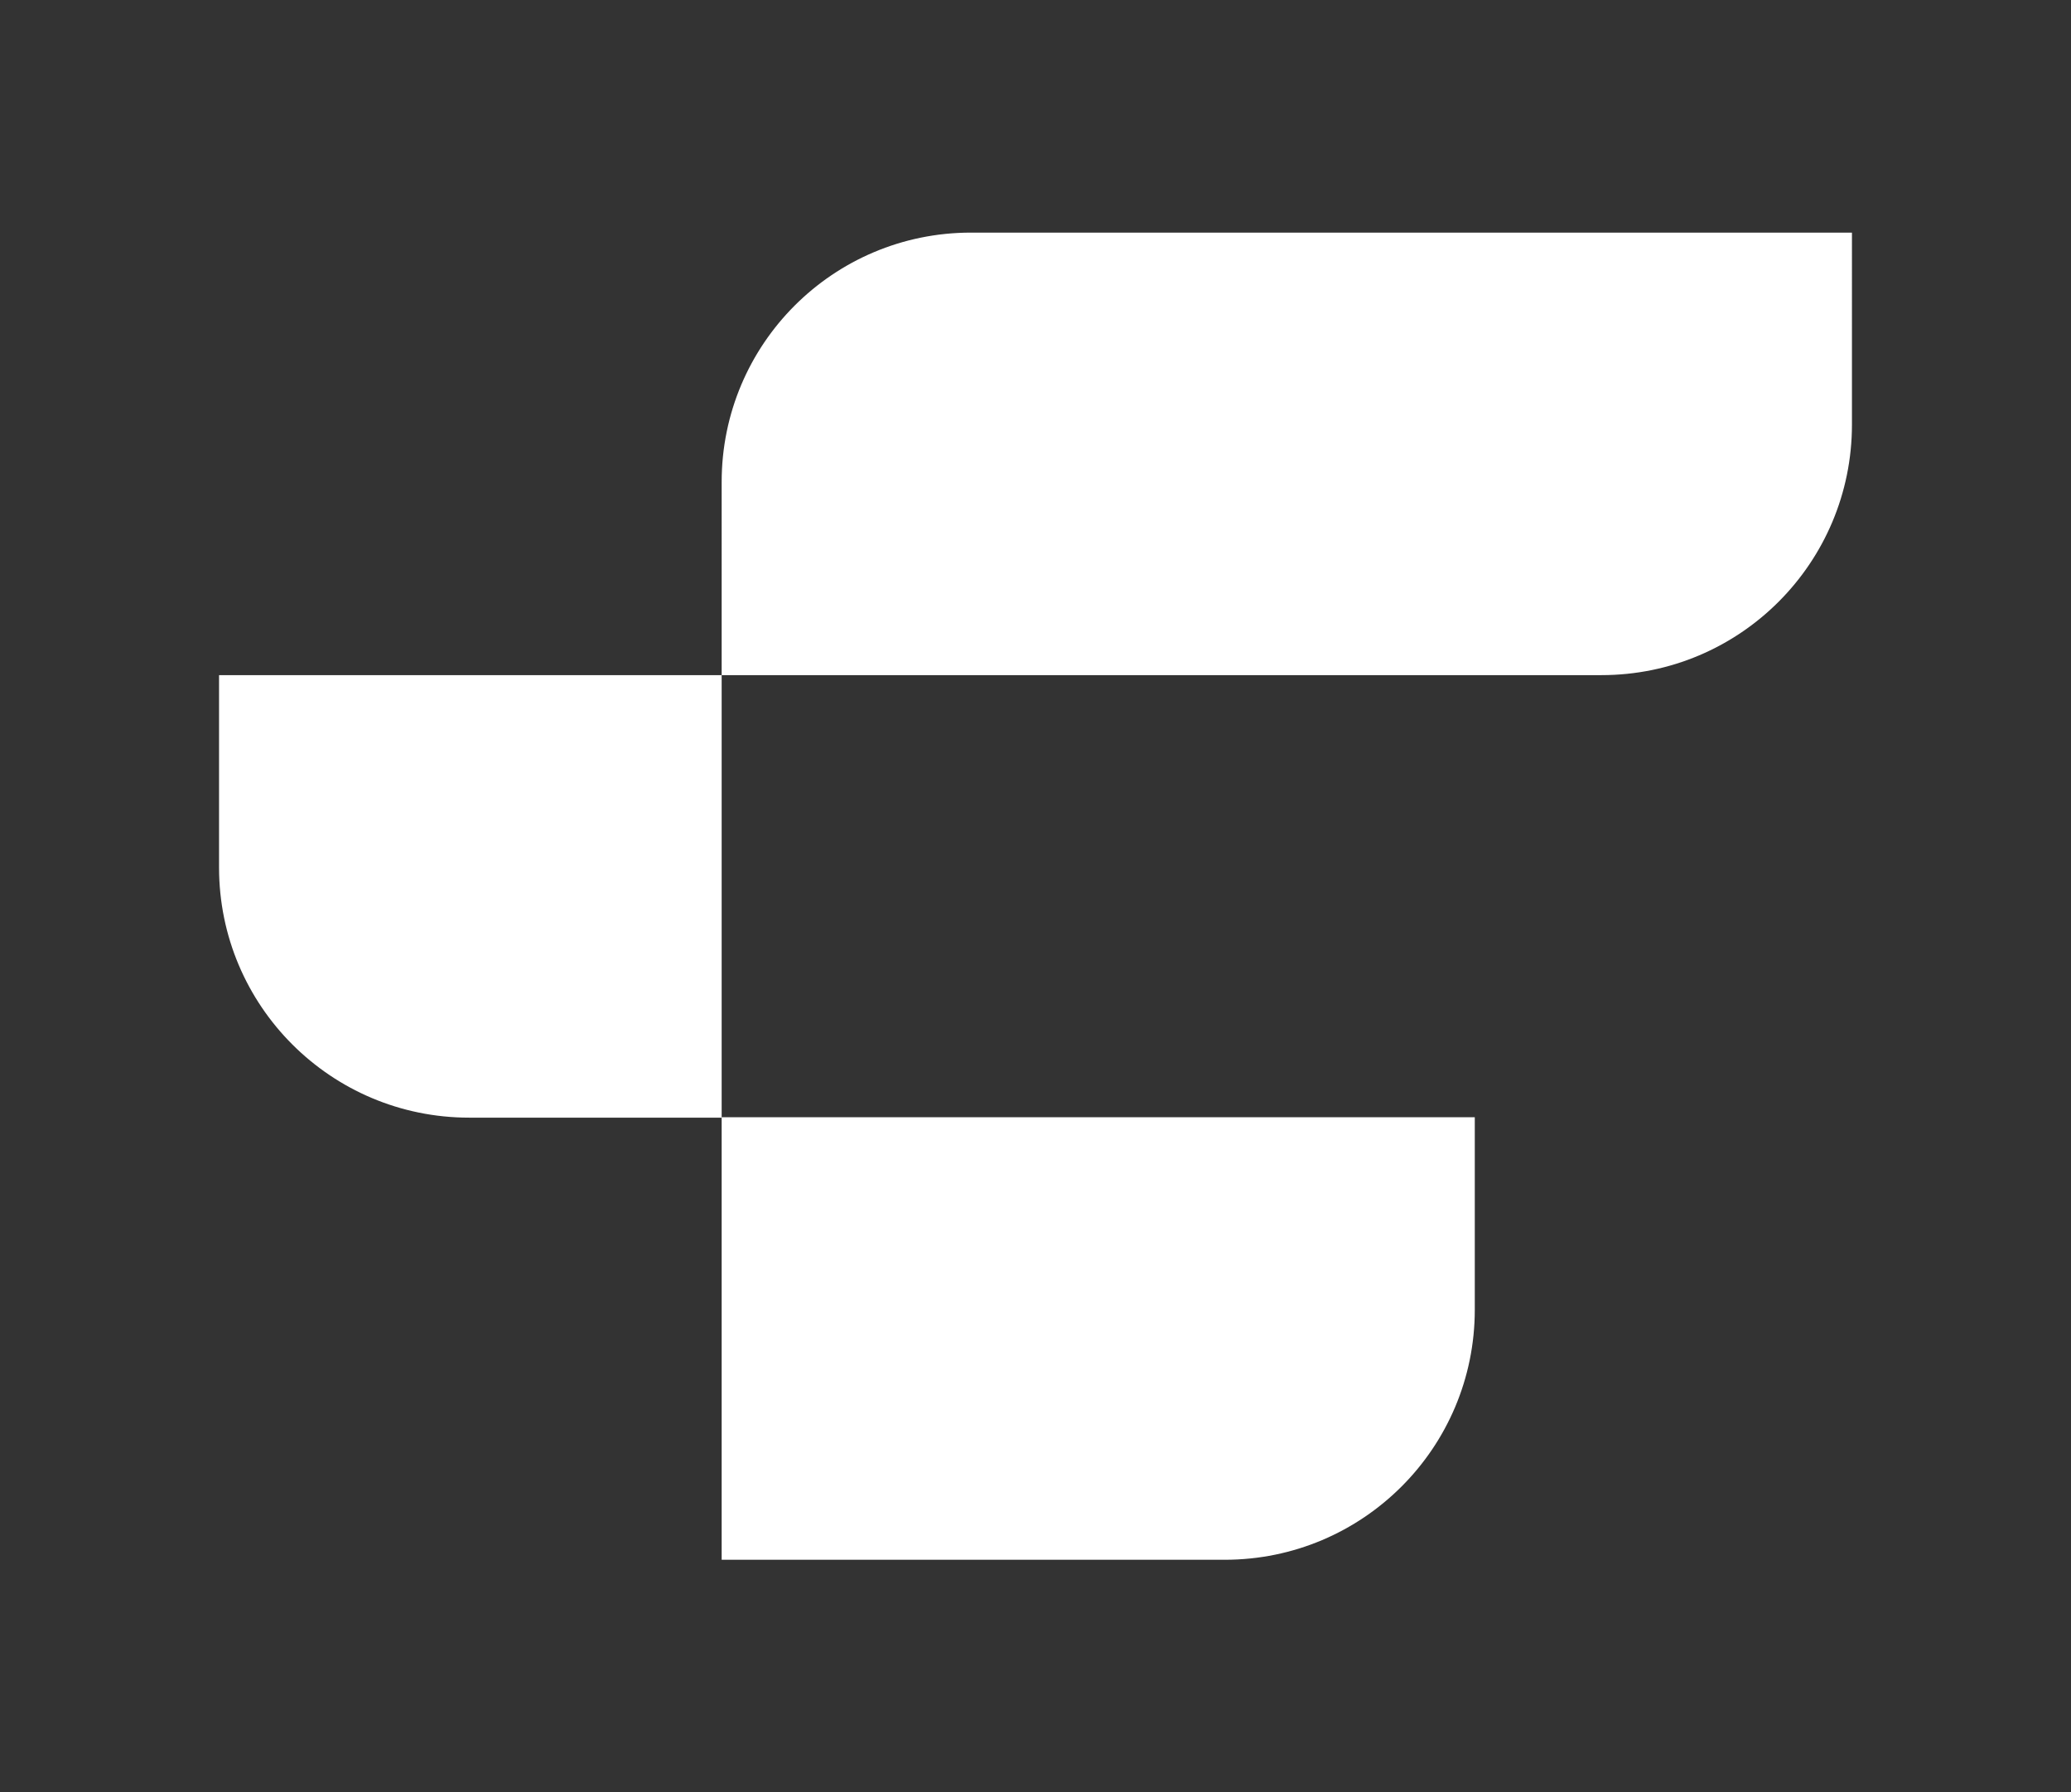 <?xml version="1.0" encoding="utf-8"?>
<!-- Generator: Adobe Illustrator 26.4.1, SVG Export Plug-In . SVG Version: 6.00 Build 0)  -->
<svg version="1.1" id="Warstwa_1" xmlns="http://www.w3.org/2000/svg" xmlns:xlink="http://www.w3.org/1999/xlink" x="0px" y="0px"
	 viewBox="0 0 520 450" style="enable-background:new 0 0 520 450;" xml:space="preserve">
<rect x="0" y="0" width="520" height="450" fill="#333333" stroke="none"/>
<style type="text/css">
	.st0{fill:#FFFFFF;}
</style>
<g>
	<path class="st0" d="M55,169.5h126.2v111.1h-63.4c-34.7,0-62.8-28.1-62.8-62.8V169.5z"/>
	<path class="st0" d="M181.2,169.5h220.9c34.8,0,62.9-28.2,62.9-62.9V58.4H243.8c-34.6,0-62.6,28-62.6,62.6V169.5z"/>
	<path class="st0" d="M370.2,280.5H181.2v111.1h126.3c34.7,0,62.8-28.1,62.8-62.8V280.5z"/>
</g>
</svg>
